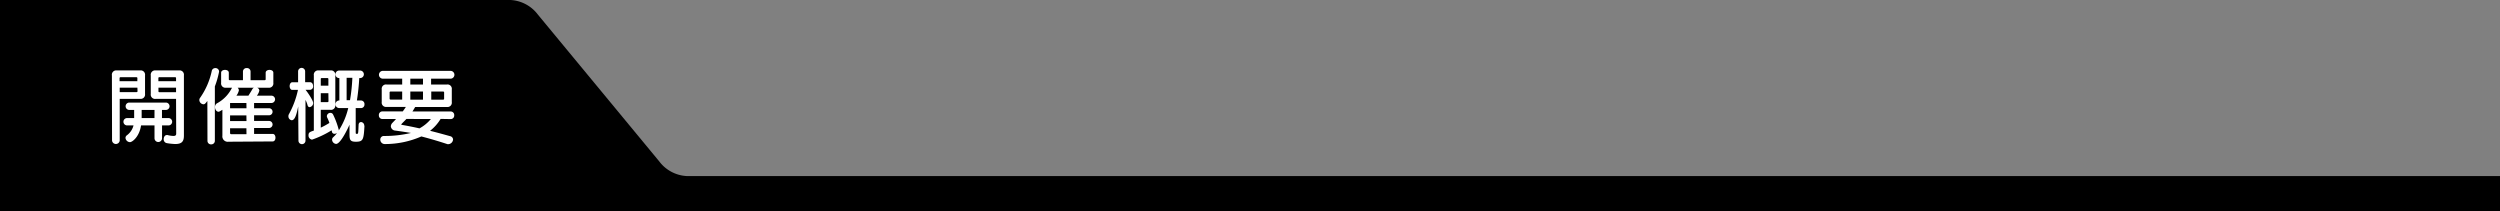<svg xmlns="http://www.w3.org/2000/svg" width="710" height="60"><rect width="100%" height="100%" fill="#808080" stroke="none"/><g data-name="レイヤー 2"><g data-name="トップページ"><path d="M710 60H0V0h145a10.45 10.45 0 017.77 4.16l34.46 41.68A10.45 10.45 0 00195 50h515z"/><path d="M31.78 21.41A1.23 1.23 0 0133.17 20h6.62a1.23 1.23 0 011.4 1.4v5.28a1.23 1.23 0 01-1.4 1.39H34v11.87a1.1 1.1 0 01-2.18 0zm7.24.81c0-.19-.09-.29-.28-.29h-4.49a.26.26 0 00-.29.29v.84H39zm0 2.67H34v1.27h4.78c.19 0 .28-.1.28-.29zm7 10.73v3.64a1.07 1.07 0 01-2.14 0v-3.64h-3.82c-.48 3.21-2.48 4.75-3.15 4.75a1.32 1.32 0 01-1.27-1.2.92.92 0 01.36-.72 5 5 0 001.92-2.83H36.1a1 1 0 010-2.09h2v-2.31h-1.38a1 1 0 010-2.09h10.39a1 1 0 010 2.09H46v2.31h1.85a1 1 0 010 2.09zm-2.14-4.4h-3.65v2.31h3.64zM50 28.08h-5.79a1.22 1.22 0 01-1.39-1.39v-5.28A1.23 1.23 0 0144.21 20h6.62a1.23 1.23 0 011.4 1.4v17.12c0 1.66-.6 2.38-2.45 2.38a17.4 17.4 0 01-2.35-.24 1.08 1.08 0 01-.94-1.16c0-.57.34-1.15.89-1.15a.47.47 0 01.19 0 7.45 7.45 0 001.68.26c.62 0 .79-.24.79-.67zm0-5.86a.25.25 0 00-.29-.29h-4.44a.25.25 0 00-.29.29v.84H50zm0 2.67h-5v1a.25.25 0 00.29.29H50zm8.89 3.79c-.51.65-.7.94-1.13.94a1.27 1.27 0 01-1.15-1.23 1 1 0 01.21-.6 20.81 20.81 0 003.34-7.73 1 1 0 011-.72 1 1 0 011.06 1 24.51 24.51 0 01-1.2 4.2V40a1 1 0 01-1 1 1 1 0 01-1.1-1zm6 11.57a1.53 1.53 0 01-1.73-1.73v-7.34c-.81.5-.93.55-1.1.55-.6 0-1-.67-1-1.32a1.22 1.22 0 01.55-1.06 10 10 0 004.28-4.44h-1.7a1.22 1.22 0 01-1.39-1.39v-2.86c0-.55.55-.81 1.1-.81s1.08.26 1.08.81v1.83c0 .19.1.28.29.28H69v-2.44a1 1 0 011.08-1 1 1 0 011.08 1v2.44h4c.19 0 .29-.09.29-.28v-1.83c0-.55.55-.81 1.1-.81s1.08.26 1.08.81v2.86a1.22 1.22 0 01-1.39 1.39H73a.88.88 0 01.65.82 3.44 3.44 0 01-.7 1.44h4.13a1 1 0 010 2.08h-4.92v1.49h4.25a1 1 0 010 2h-4.25v1.61h4.25a1 1 0 010 2h-4.25v1.68h5.26c.55 0 .81.53.81 1.08s-.26 1.06-.81 1.06zm5.09-11h-4.64v1.49H70zm0 3.53h-4.64v1.61H70zm0 3.65h-4.64v1.32a.32.32 0 00.36.36H70zm-2.5-11.52a1 1 0 01.36.77 3.94 3.94 0 01-.7 1.49h3.41c.36-.58.77-1.2 1.11-1.83a1.18 1.18 0 01.21-.26.88.88 0 01.29-.17zm17.21 5.33c-.46 2.26-.94 3.91-1.85 3.91a1.11 1.11 0 01-.93-1.15 1.06 1.06 0 01.16-.6 25.34 25.34 0 002.55-6.87H83c-.48 0-.74-.55-.74-1.08s.26-1.08.74-1.08h1.66v-3.09a1 1 0 011-1 1 1 0 011 1v3.07h1.4c.57 0 .86.55.86 1.11a.94.94 0 01-.86 1.05h-1.28c.93 1.15 2.16 3.12 2.16 3.74a1.18 1.18 0 01-1 1.18c-.24 0-.46-.14-.58-.5a7.36 7.36 0 00-.6-1.56v11.57a1 1 0 01-1 1 1 1 0 01-1-1zm18.82 5.5c-.22 3.86-.34 4.51-2.43 4.51-1.58 0-1.82-.48-1.82-2.11v-2.72c-.31.7-2.47 5.45-3.82 5.45a1.25 1.25 0 01-1.13-1.22.84.84 0 01.27-.63 9 9 0 001.13-1.24A1.49 1.49 0 0195 38a.7.7 0 01-.72-.53c0-.14-.07-.31-.12-.45a27.5 27.5 0 01-5.54 2.64 1.17 1.17 0 01-1-1.27c0-.8.43-.94 1.51-1.3V21.41A1.23 1.23 0 0190.52 20h3.31a1.23 1.23 0 011.4 1.4v8.4a1.23 1.23 0 01-1.4 1.39H91.1v5.06a22.33 22.33 0 002.45-1.34 12.87 12.87 0 00-.65-1.58.92.92 0 01-.07-.36 1 1 0 011-.92.84.84 0 01.77.48 22.94 22.94 0 011.61 4.35v.17a20.47 20.47 0 002.69-6.36h-2.59a1.08 1.08 0 01.07-2.16v-6.36h-.09a1 1 0 01-1-1.05 1 1 0 011-1.08h6.08a1.07 1.07 0 010 2.13h-.34a64 64 0 01-.67 6.37h1.15a1 1 0 011 1.08 1 1 0 01-1 1.08h-1.49v6.62c0 .67 0 .7.39.7s.33-.51.43-2.5c0-.6.36-.86.72-.86a1 1 0 01.89 1zM93.26 22.46a.26.26 0 00-.29-.29h-1.58a.25.25 0 00-.29.29v1.87h2.16zm0 4H91.1V29H93a.26.26 0 00.29-.29zm6.14 2a50 50 0 00.67-6.37h-1.63v6.37zm25.74 5.31a12.61 12.61 0 01-3 3.38c1.87.46 3.81 1 5.76 1.54a1 1 0 01.77.91 1.42 1.42 0 01-1.28 1.34 1.76 1.76 0 01-.31 0c-2.47-.82-5-1.56-7.41-2.19a25.69 25.69 0 01-10.32 2.16h-.08a1.26 1.26 0 01-1.27-1.29 1 1 0 011.08-1 32.68 32.68 0 007.63-.86c-1.58-.27-3.21-.51-4.51-.68a1.32 1.32 0 01-1.2-1.2 1.48 1.48 0 01.46-1c.33-.36.72-.72 1-1.08h-3.86a1 1 0 01-1-1.08 1 1 0 011-1.08h5.78c.31-.39.63-.89.89-1.28h-5.47a1.22 1.22 0 01-1.39-1.39v-3.6a1.22 1.22 0 011.4-1.37h4.41v-1.66h-5.59a1.11 1.11 0 010-2.21h19.42a1.11 1.11 0 010 2.21h-5.62V24h4.49a1.22 1.22 0 011.39 1.39v3.6a1.22 1.22 0 01-1.39 1.39h-9c-.24.37-.51.89-.79 1.28H128a1 1 0 011 1.08 1 1 0 01-1 1.08zM114.22 26h-3.28a.25.25 0 00-.29.29V28c0 .19.09.28.29.28h3.28zm1.2 7.78c-.48.53-1 1-1.41 1.46a.12.12 0 00-.05.1c0 .05.05.09.17.12 1.44.26 3.12.57 5 1a11.11 11.11 0 003.24-2.66zm4.71-11.43h-3.6V24h3.6zm0 3.65h-3.6v2.3h3.6zm6 .29a.26.26 0 00-.29-.29h-3.36v2.3h3.36c.19 0 .29-.09.29-.28z" fill="#fff"/></g></g></svg>